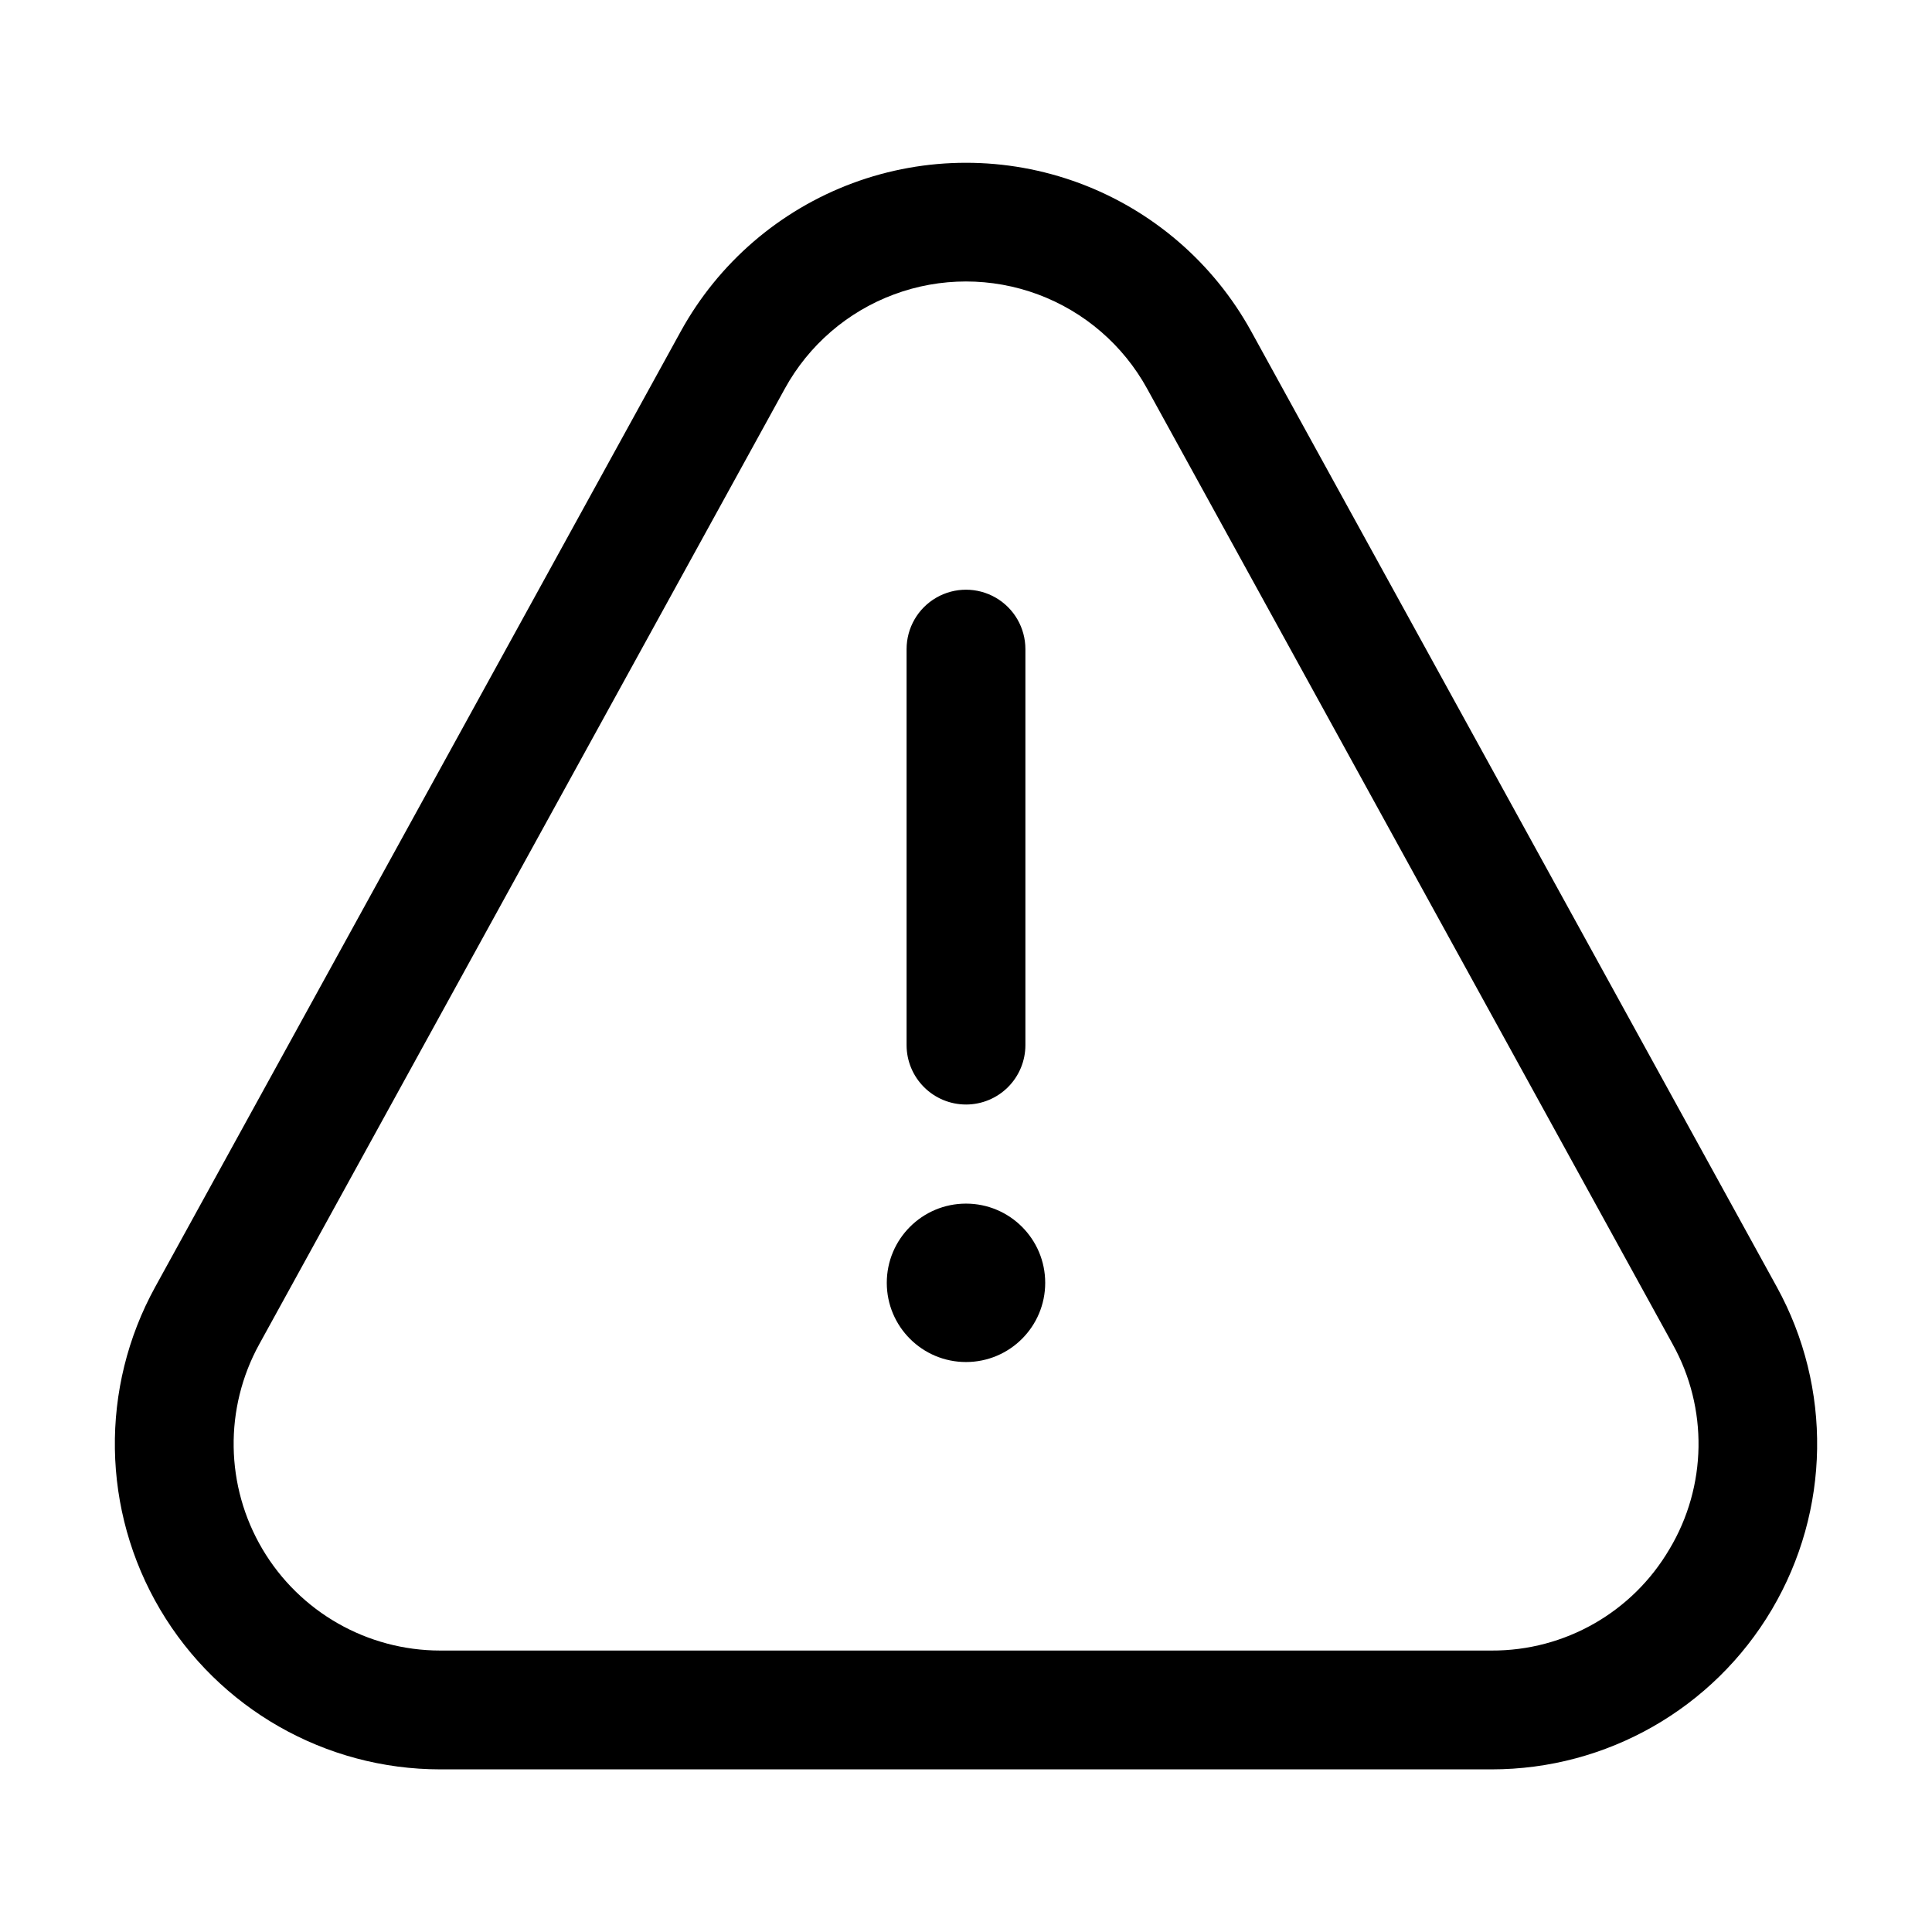 <?xml version="1.0" encoding="UTF-8"?>
<!-- Uploaded to: SVG Repo, www.svgrepo.com, Generator: SVG Repo Mixer Tools -->
<svg fill="#000000" width="800px" height="800px" version="1.1" viewBox="144 144 512 512" xmlns="http://www.w3.org/2000/svg">
 <g>
  <path d="m400 436.71c4.176 0 8.18-1.66 11.133-4.613 2.949-2.953 4.609-6.957 4.609-11.133v-104.94c0-5.625-3-10.824-7.871-13.637s-10.875-2.812-15.746 0-7.871 8.012-7.871 13.637v104.96c0.008 4.172 1.668 8.168 4.621 11.117 2.949 2.949 6.953 4.606 11.125 4.606z"/>
  <path d="m420.99 483.96c0 11.594-9.398 20.992-20.992 20.992s-20.992-9.398-20.992-20.992c0-11.59 9.398-20.988 20.992-20.988s20.992 9.398 20.992 20.988"/>
  <path d="m475.57 231.79c-9.98-18.117-26.133-32.043-45.52-39.25-19.387-7.203-40.719-7.203-60.105 0-19.387 7.207-35.539 21.133-45.52 39.25l-139.3 253.27c-14.707 26.723-14.207 59.223 1.316 85.477 15.52 26.258 43.754 42.367 74.254 42.363h278.61c30.5 0.004 58.734-16.105 74.254-42.363 15.523-26.254 16.023-58.754 1.32-85.477zm110.86 322.73c-9.797 16.734-27.762 26.98-47.148 26.891h-278.59c-19.367 0.004-37.297-10.223-47.152-26.895s-10.176-37.312-0.836-54.281l139.3-253.27c6.328-11.508 16.586-20.359 28.898-24.938s25.863-4.578 38.176 0 22.57 13.43 28.902 24.938l139.3 253.27h-0.004c9.43 16.949 9.109 37.637-0.84 54.285z"/>
 </g>
</svg>